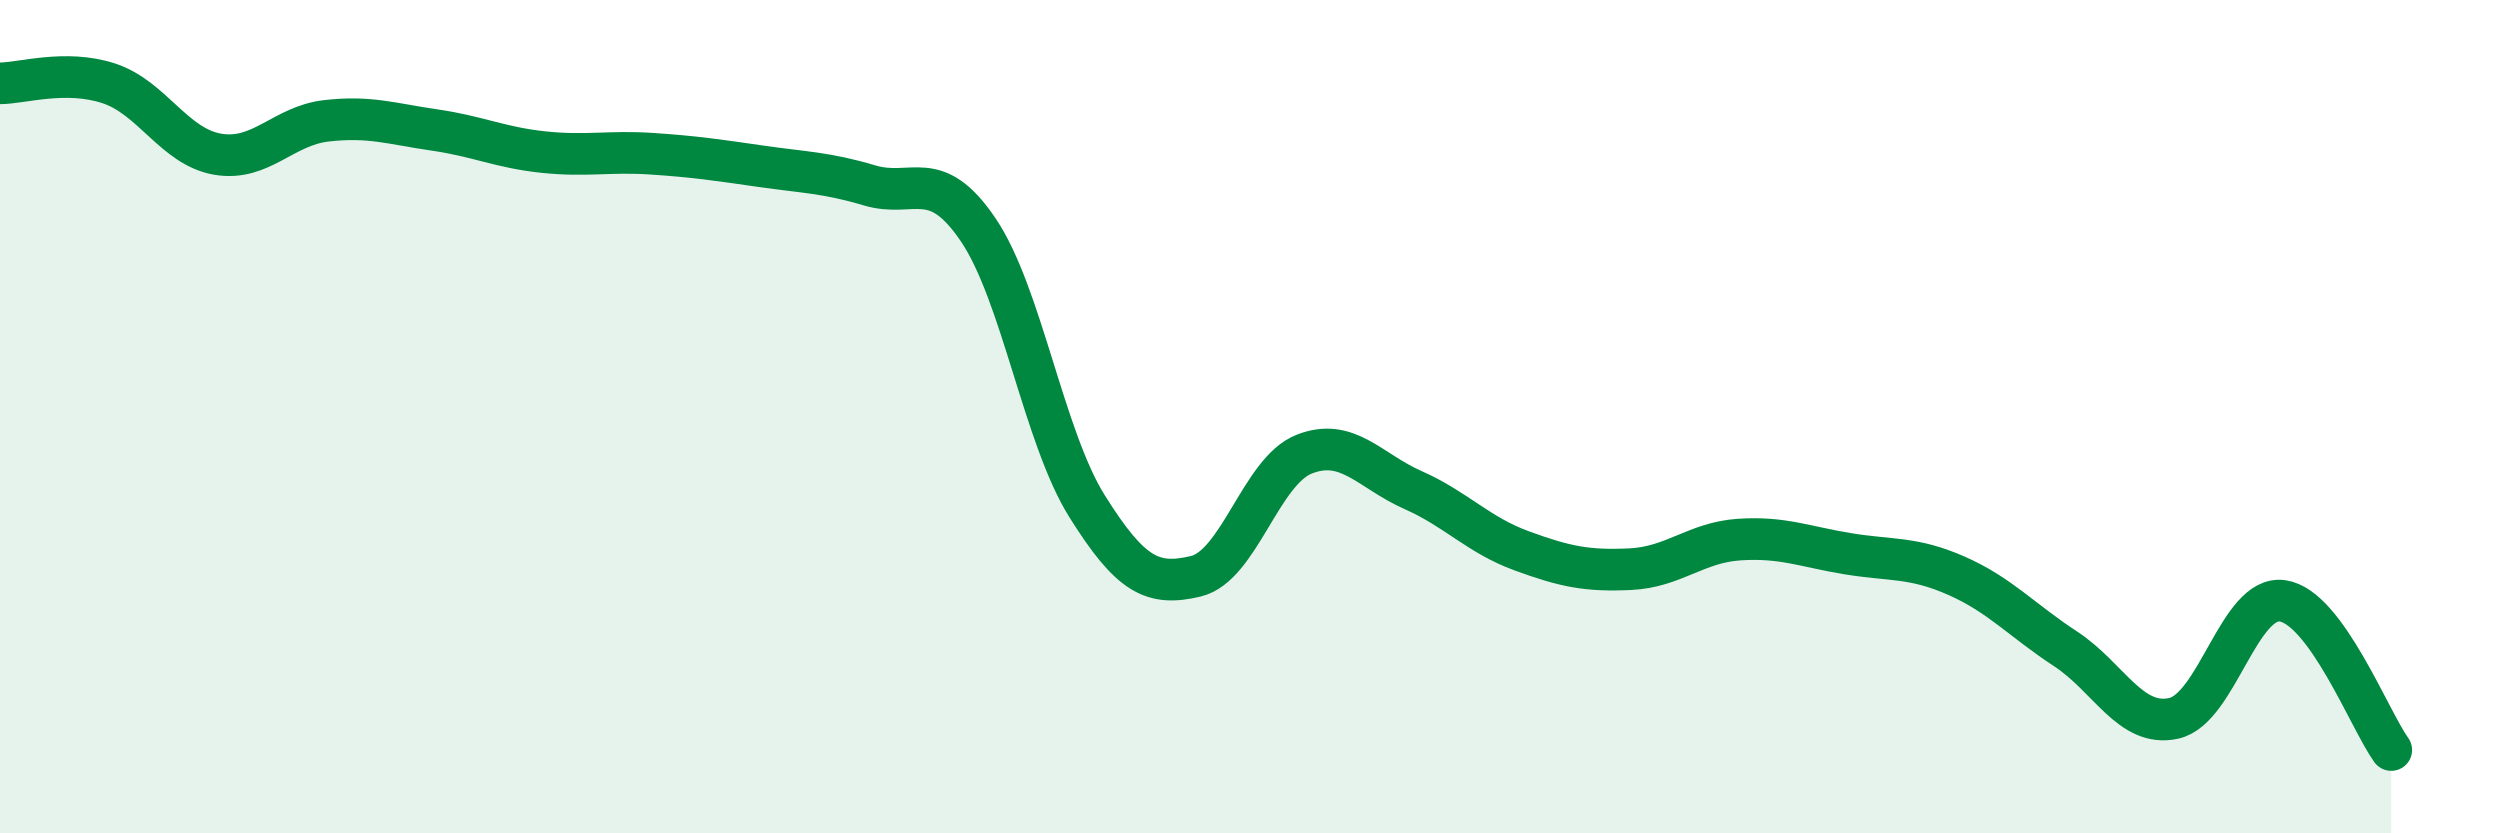 
    <svg width="60" height="20" viewBox="0 0 60 20" xmlns="http://www.w3.org/2000/svg">
      <path
        d="M 0,2 C 0.52,2 1.57,1.66 2.61,2 C 3.65,2.34 4.18,3.52 5.22,3.7 C 6.26,3.88 6.79,3.02 7.83,2.9 C 8.87,2.78 9.39,2.97 10.43,3.12 C 11.47,3.27 12,3.54 13.04,3.65 C 14.08,3.76 14.61,3.62 15.65,3.69 C 16.69,3.76 17.22,3.84 18.26,3.99 C 19.3,4.14 19.83,4.14 20.87,4.45 C 21.91,4.76 22.44,3.98 23.48,5.52 C 24.52,7.06 25.05,10.49 26.09,12.15 C 27.13,13.81 27.66,14.08 28.7,13.83 C 29.74,13.58 30.26,11.31 31.3,10.9 C 32.34,10.49 32.87,11.3 33.91,11.76 C 34.95,12.22 35.48,12.84 36.52,13.22 C 37.56,13.6 38.09,13.71 39.13,13.66 C 40.17,13.61 40.7,13.02 41.74,12.95 C 42.78,12.88 43.31,13.12 44.35,13.29 C 45.39,13.46 45.92,13.36 46.96,13.82 C 48,14.28 48.53,14.89 49.57,15.57 C 50.61,16.25 51.13,17.47 52.17,17.24 C 53.21,17.01 53.74,14.27 54.78,14.42 C 55.82,14.57 56.87,17.28 57.39,18L57.39 20L0 20Z"
        fill="#008740"
        opacity="0.1"
        stroke-linecap="round"
        stroke-linejoin="round"
      />
      <path
        d="M 0,2 C 0.52,2 1.57,1.66 2.61,2 C 3.65,2.34 4.18,3.52 5.22,3.7 C 6.26,3.88 6.79,3.02 7.83,2.9 C 8.87,2.78 9.39,2.97 10.43,3.12 C 11.47,3.27 12,3.54 13.04,3.65 C 14.08,3.76 14.61,3.62 15.65,3.69 C 16.69,3.76 17.22,3.84 18.26,3.99 C 19.3,4.14 19.83,4.14 20.87,4.45 C 21.91,4.76 22.44,3.98 23.48,5.52 C 24.52,7.06 25.05,10.49 26.09,12.15 C 27.13,13.81 27.66,14.08 28.7,13.83 C 29.74,13.58 30.26,11.31 31.3,10.9 C 32.34,10.49 32.87,11.3 33.91,11.76 C 34.95,12.22 35.48,12.84 36.52,13.22 C 37.56,13.6 38.09,13.71 39.13,13.66 C 40.17,13.61 40.7,13.02 41.74,12.95 C 42.78,12.88 43.31,13.12 44.35,13.29 C 45.39,13.46 45.92,13.36 46.96,13.82 C 48,14.28 48.53,14.89 49.57,15.57 C 50.61,16.25 51.13,17.47 52.17,17.24 C 53.21,17.01 53.74,14.27 54.78,14.42 C 55.82,14.57 56.87,17.28 57.39,18"
        stroke="#008740"
        stroke-width="1"
        fill="none"
        stroke-linecap="round"
        stroke-linejoin="round"
      />
    </svg>
  